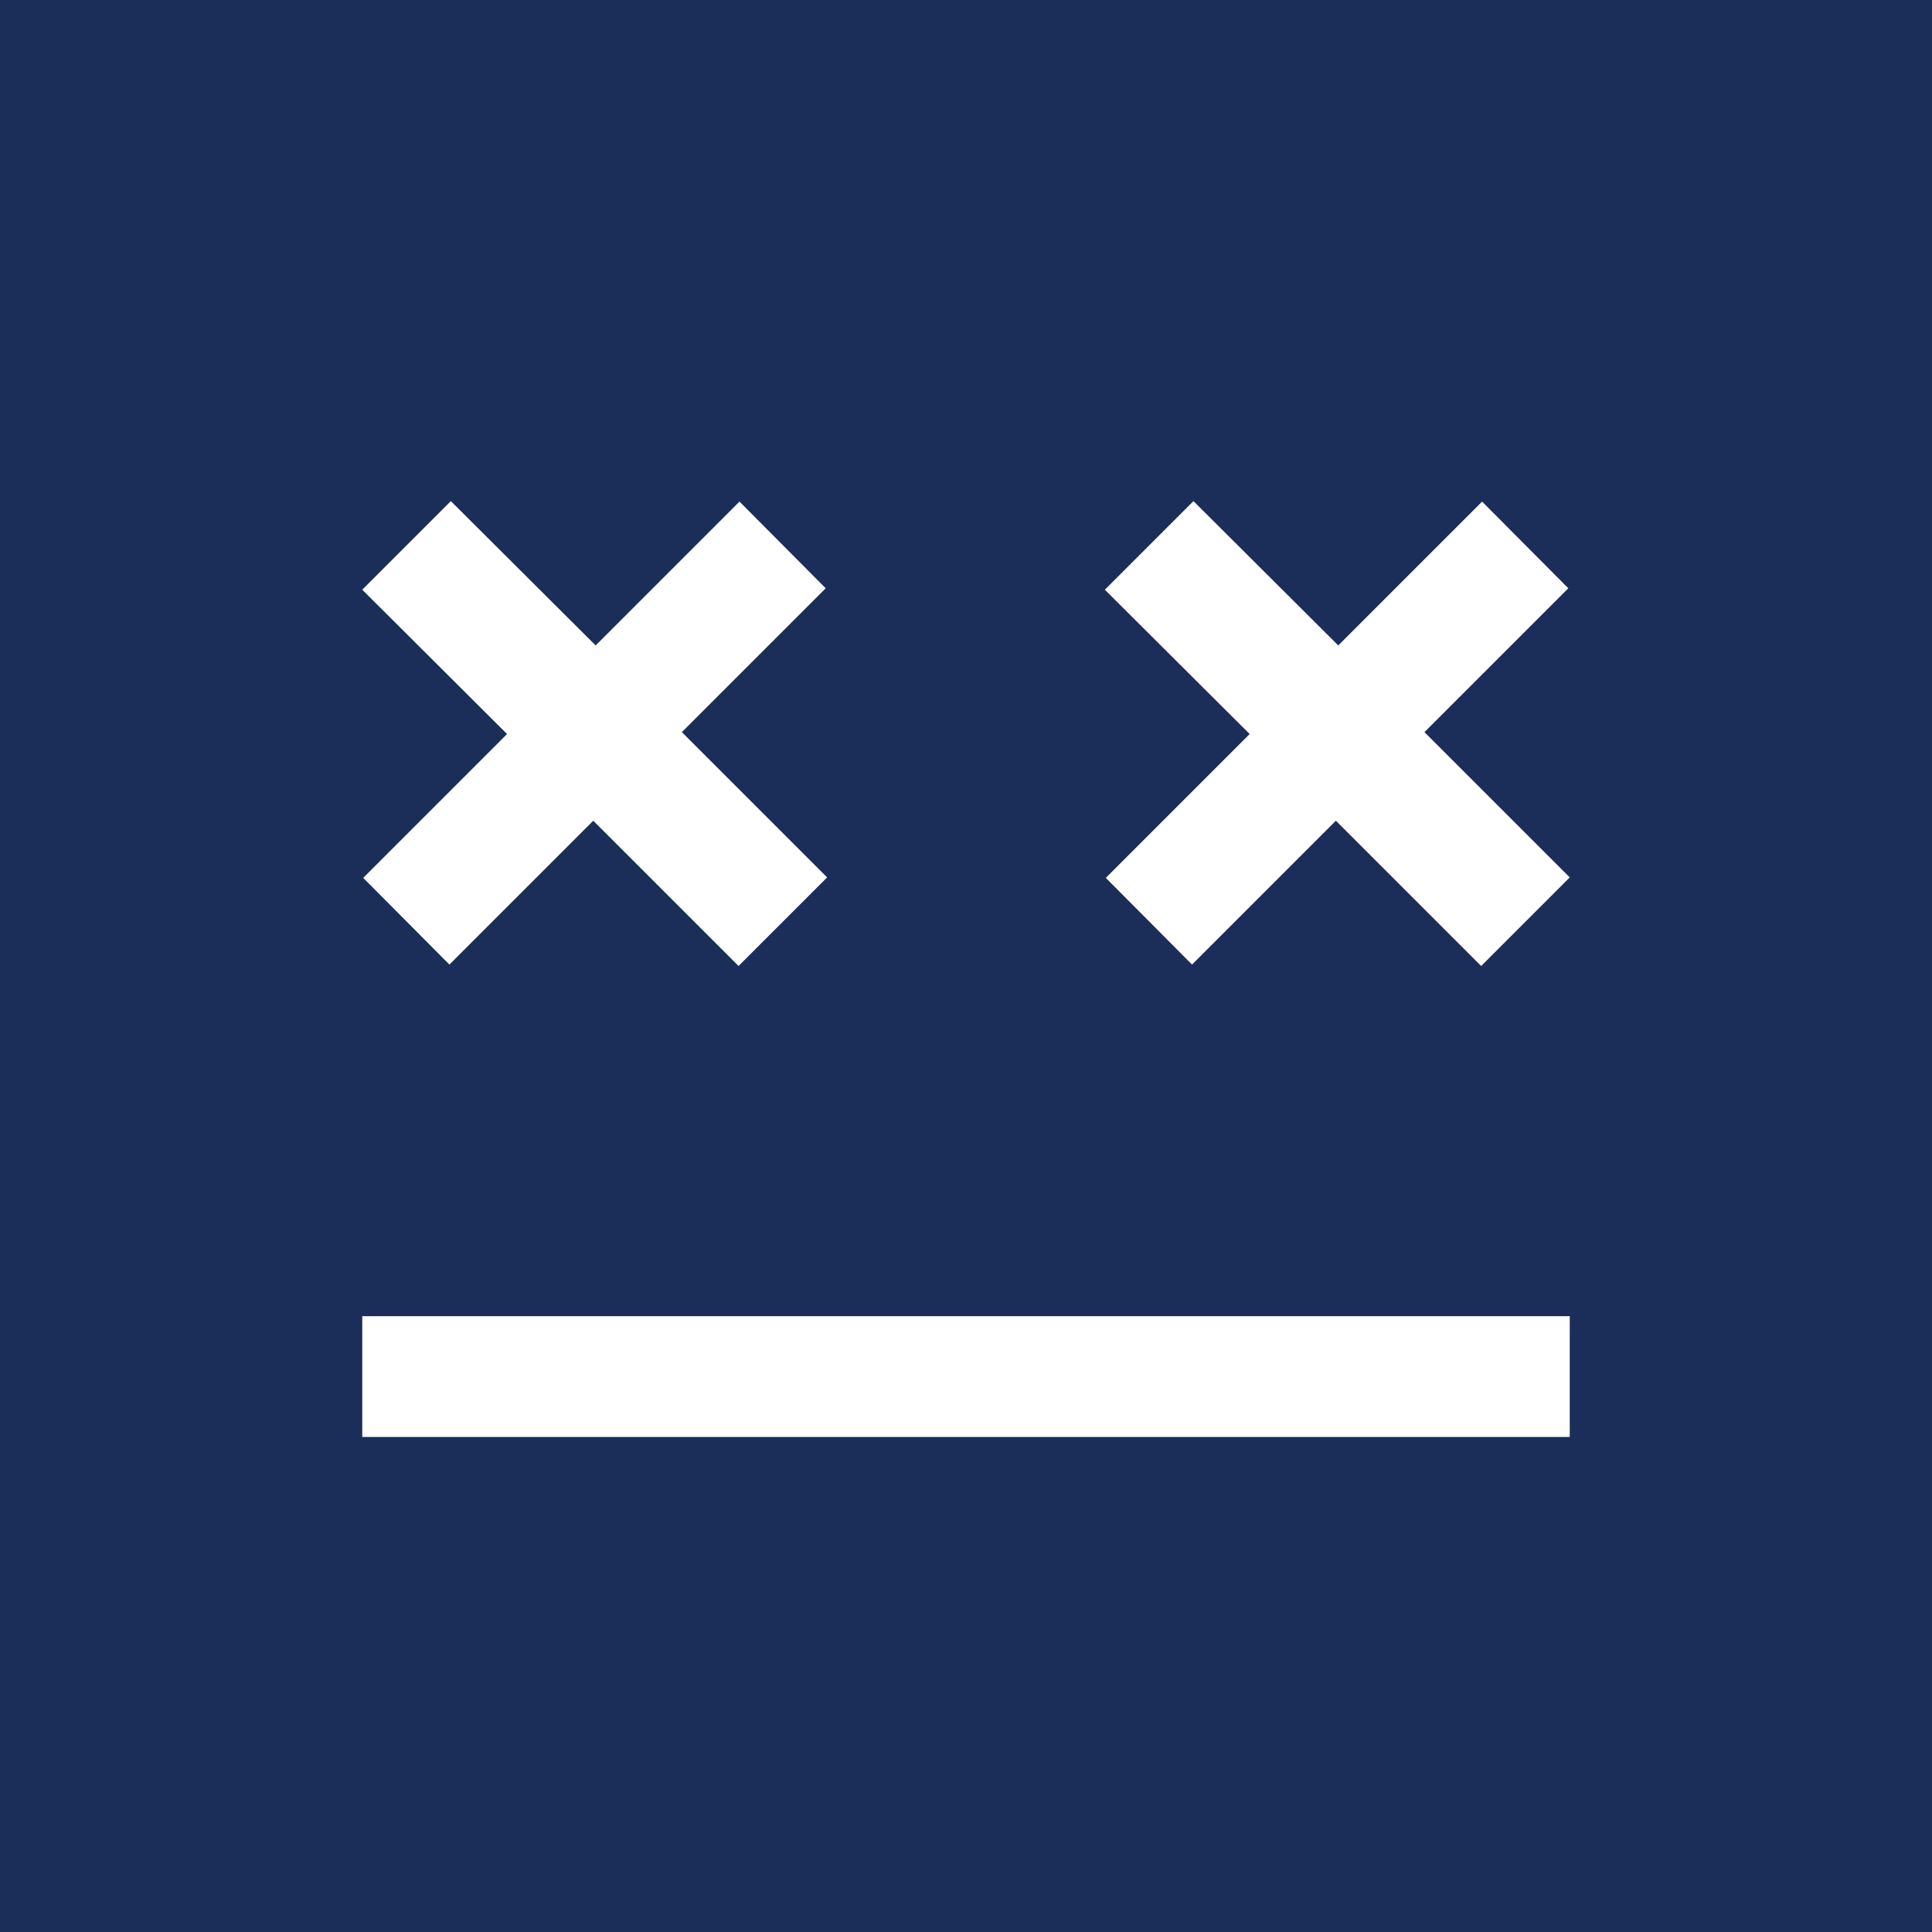 <?xml version="1.0" encoding="UTF-8"?>
<svg width="320px" height="320px" viewBox="0 0 320 320" version="1.1" xmlns="http://www.w3.org/2000/svg" xmlns:xlink="http://www.w3.org/1999/xlink">
    <title>Favicon</title>
    <g id="Favicon" stroke="none" stroke-width="1" fill="none" fill-rule="evenodd">
        <rect fill="#FFFFFF" x="0" y="0" width="320" height="320"></rect>
        <path d="M320,0 L320,320 L0,320 L0,0 L320,0 Z M260,218 L60,218 L60,238 L260,238 L260,218 Z M74.674,83 L60,97.674 L83.984,121.579 L60.158,145.405 L74.438,159.763 L98.263,135.938 L122.326,160 L137,145.326 L112.938,121.263 L136.763,97.438 L122.484,83.079 L98.658,106.905 L74.674,83 Z M197.674,83 L183,97.674 L206.984,121.579 L183.158,145.405 L197.438,159.763 L221.263,135.938 L245.326,160 L260,145.326 L235.938,121.263 L259.763,97.438 L245.484,83.079 L221.658,106.905 L197.674,83 Z" id="Combined-Shape" fill="#1B2D59" fill-rule="nonzero"></path>
    </g>
</svg>